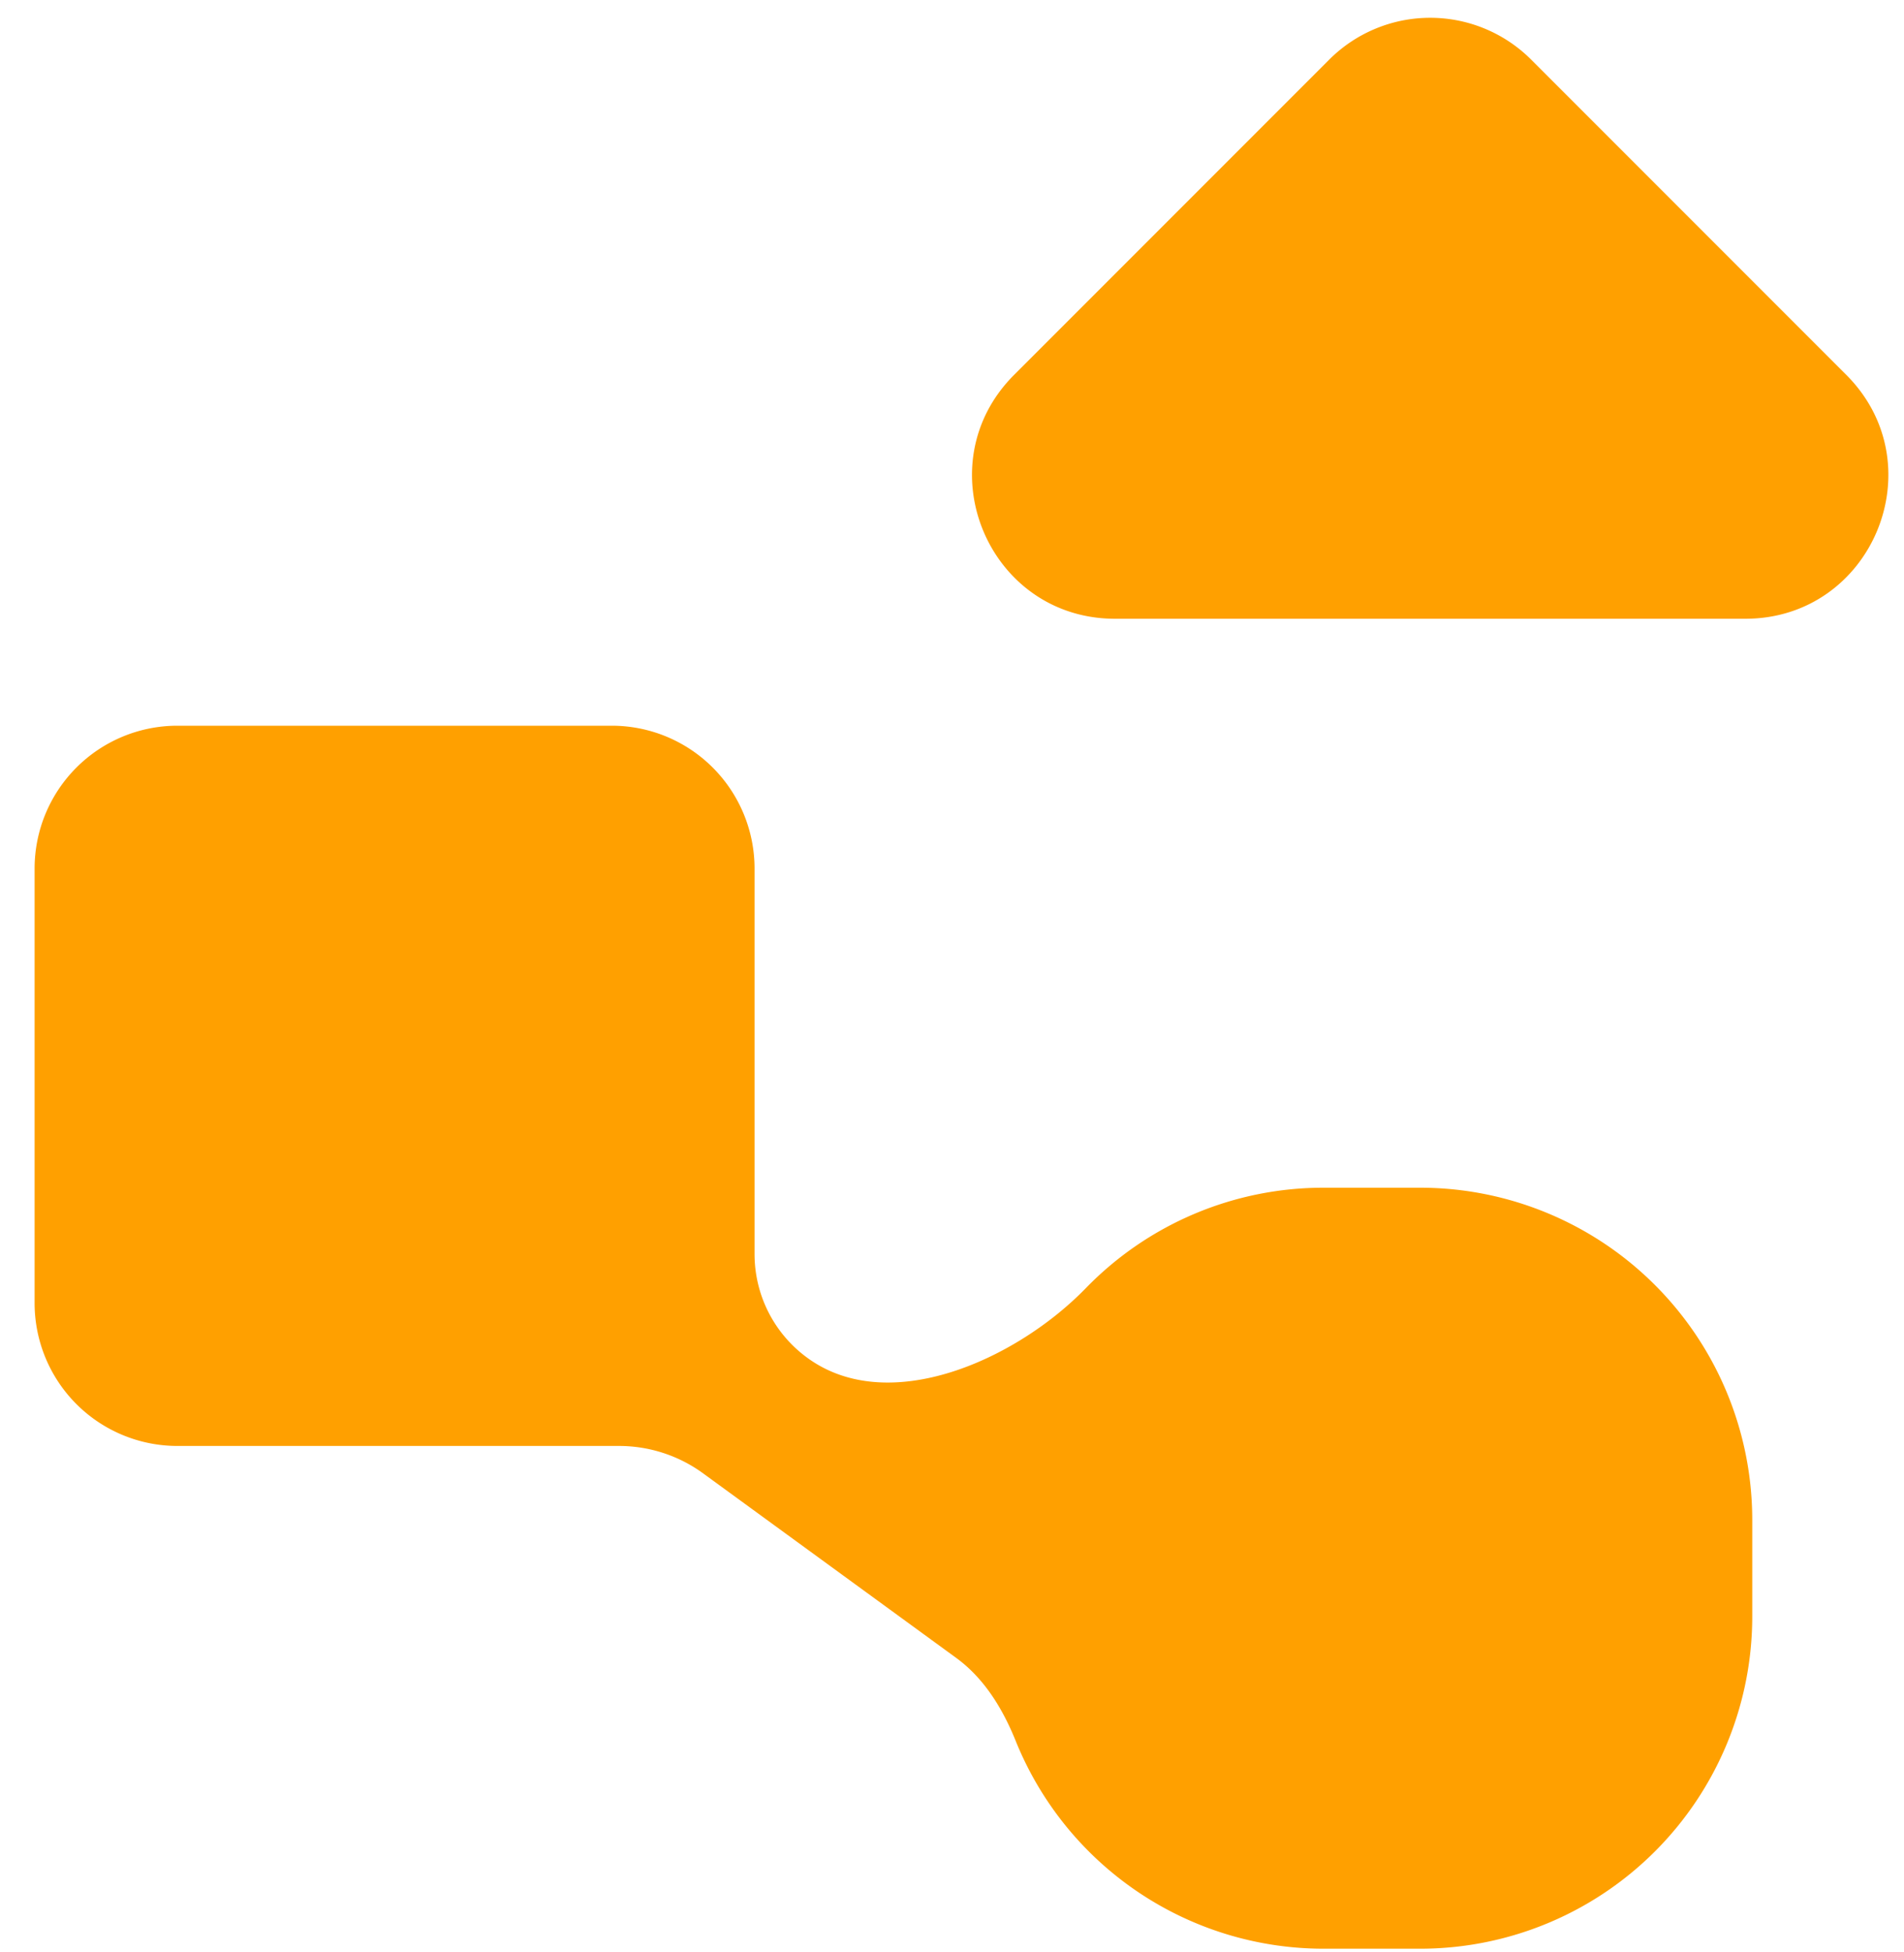 <svg xmlns="http://www.w3.org/2000/svg" width="40" height="41" fill="none"><path fill="#FFA000" d="M15.852 26.335c0 .863.412 1.673 1.11 2.18 1.703 1.243 4.376.05 5.847-1.461a6.954 6.954 0 0 1 5-2.112h2.026a6.978 6.978 0 0 1 6.977 6.977v2.027a6.978 6.978 0 0 1-6.977 6.977h-2.027a6.977 6.977 0 0 1-6.47-4.364c-.272-.674-.66-1.312-1.247-1.741l-5.319-3.877a3 3 0 0 0-1.767-.576H3.727a3 3 0 0 1-3-3V18.24a3 3 0 0 1 3-3h9.125a3 3 0 0 1 3 3v8.095ZM38.787 7.872c1.89 1.89.551 5.122-2.122 5.122H23.426c-2.673 0-4.011-3.232-2.121-5.122l6.62-6.62a3 3 0 0 1 4.242 0l6.62 6.62Z"/></svg>
